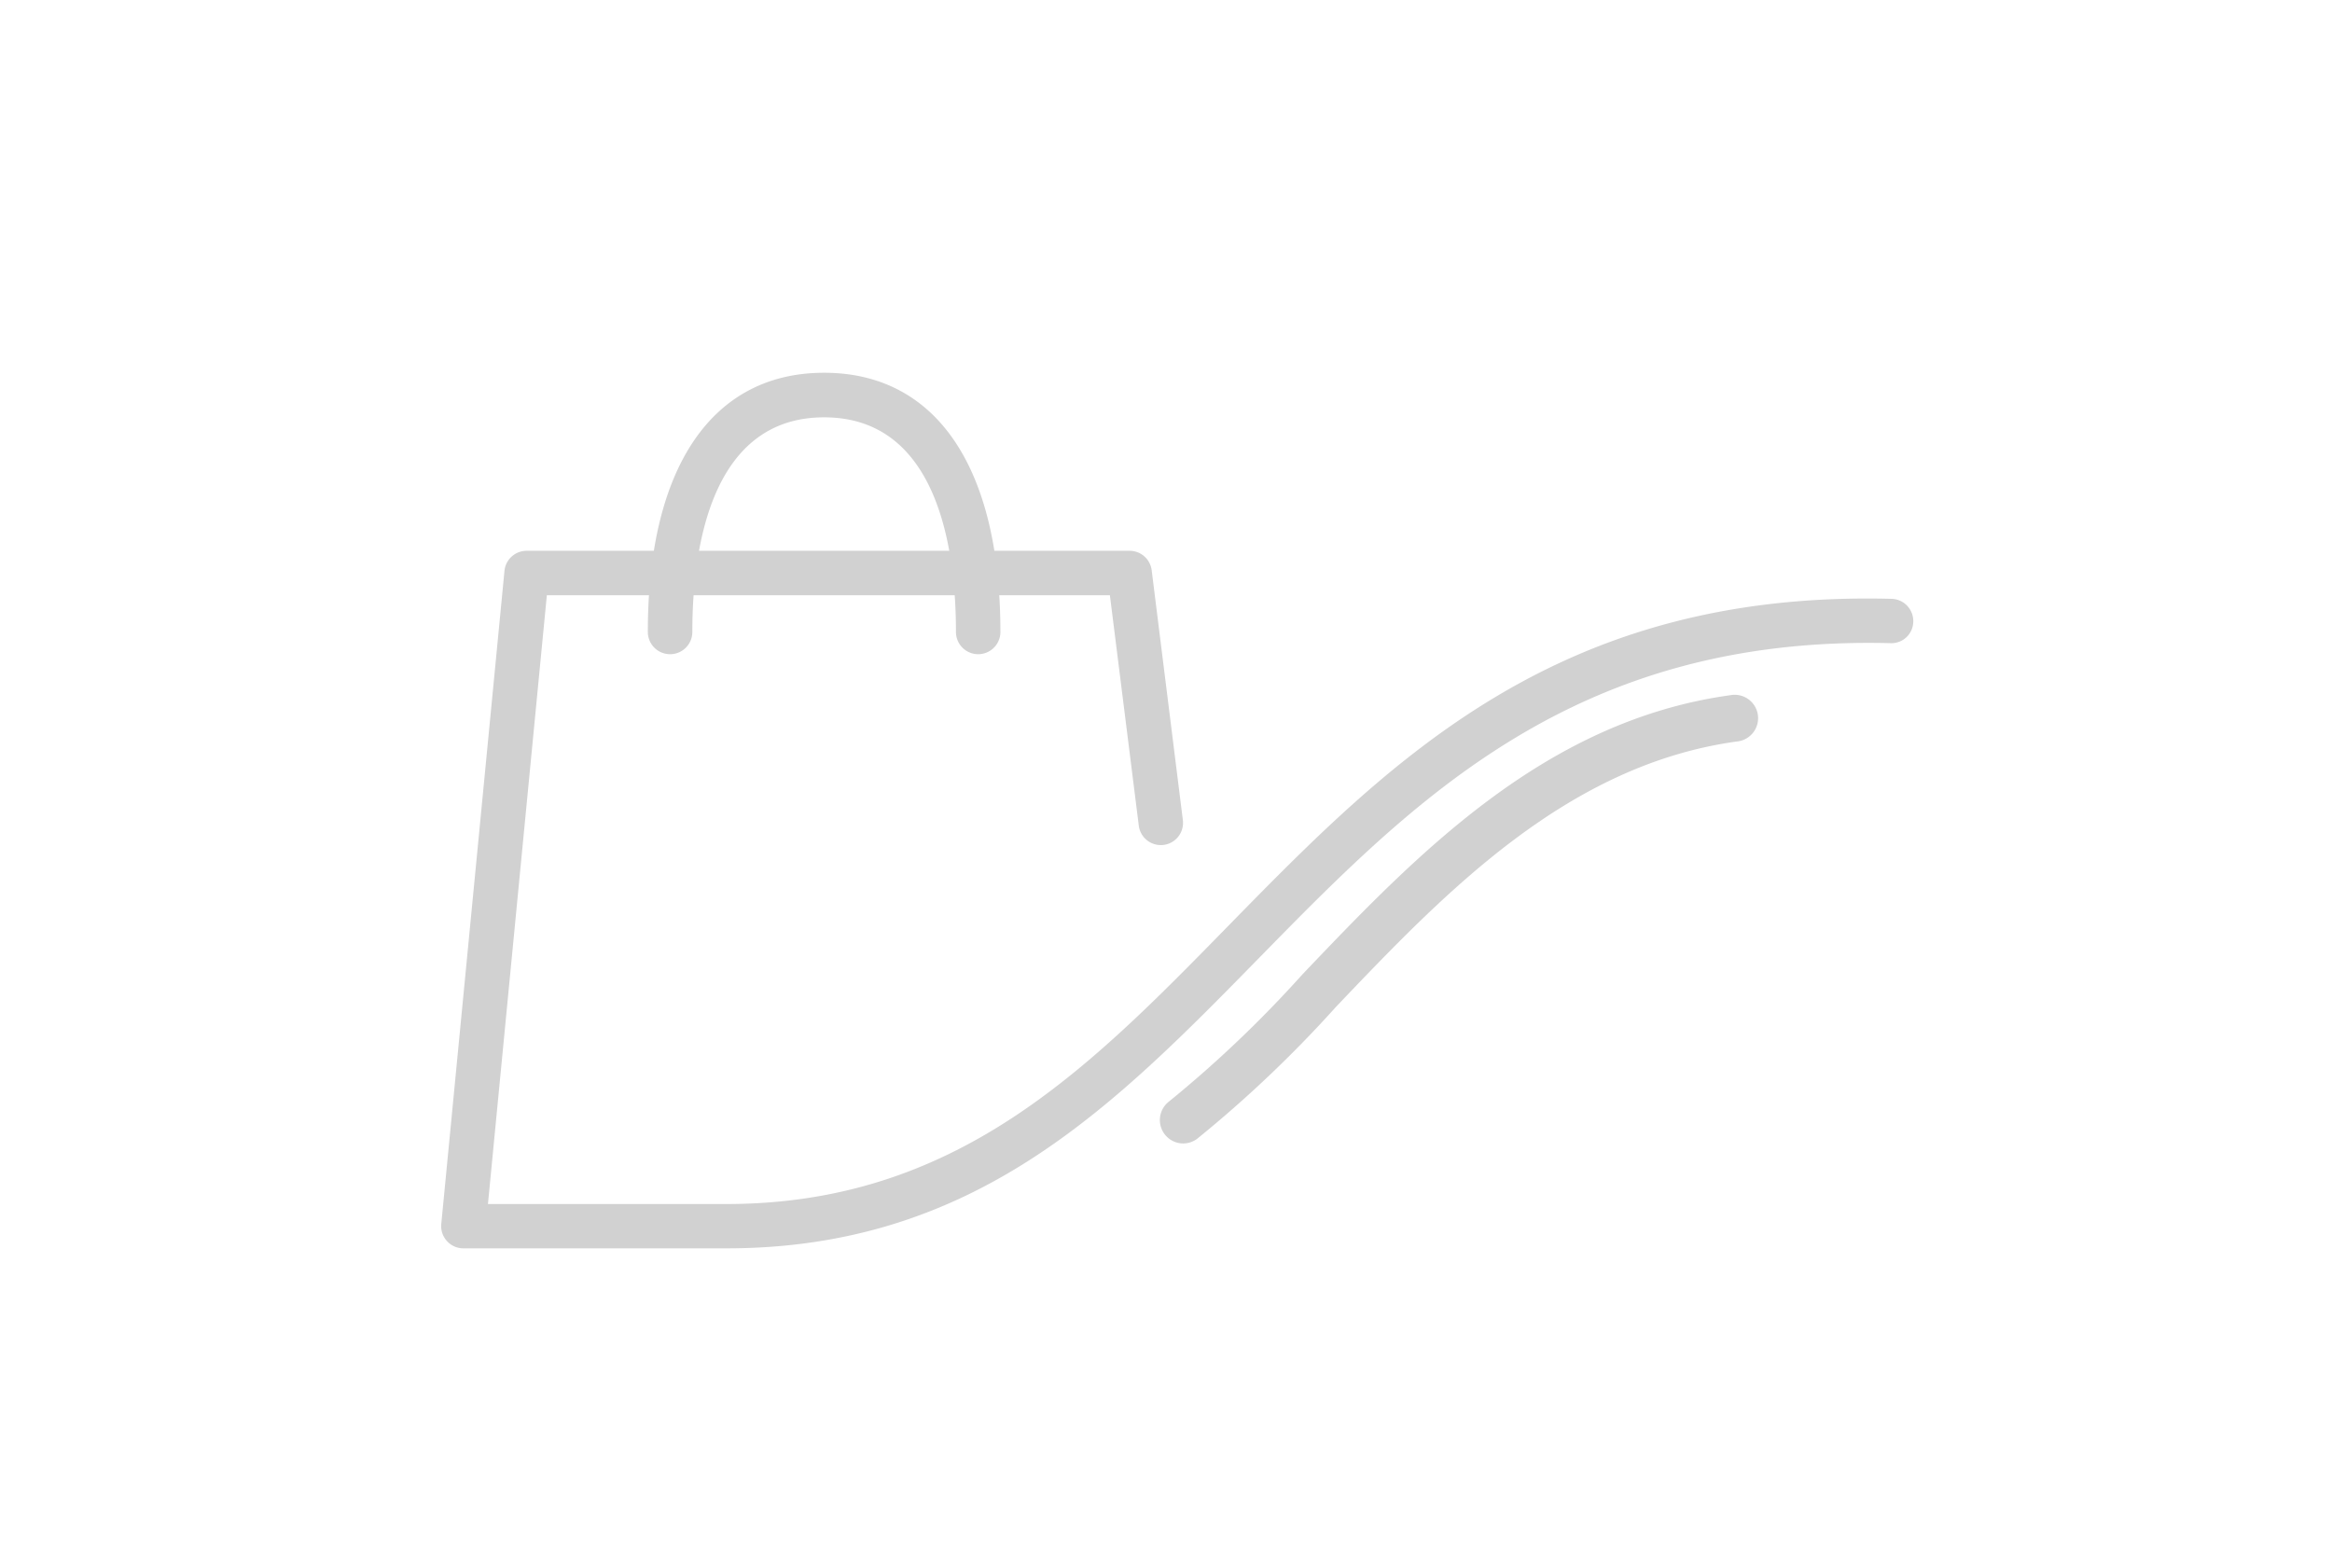 <svg xmlns="http://www.w3.org/2000/svg" width="113" height="76" viewBox="0 0 113 76">
  <g id="item-consumo" transform="translate(-0.453 0.43)">
    <rect id="Retângulo_9256" data-name="Retângulo 9256" width="113" height="76" transform="translate(0.454 -0.43)" fill="none"/>
    <g id="Consumo" transform="translate(21.832 17.633)">
      <g id="Grupo_596" data-name="Grupo 596" transform="translate(0)">
        <path id="Caminho_461" data-name="Caminho 461" d="M616.333,317.8H603.6a1.078,1.078,0,0,1-1.073-1.179l3.063-31.651a1.078,1.078,0,0,1,1.073-.972h29.22a1.078,1.078,0,0,1,1.068.942l1.511,12.109a1.076,1.076,0,1,1-2.136.267l-1.4-11.164H607.643l-2.854,29.5h11.545c11.126,0,17.5-6.5,24.243-13.391,7.869-8.036,15.965-16.358,32.228-15.935a1.078,1.078,0,0,1,1.05,1.1,1.058,1.058,0,0,1-1.1,1.048c-15.3-.383-23.089,7.585-30.636,15.29C635.044,310.983,628.364,317.8,616.333,317.8Z" transform="translate(-602.524 -275.371)" fill="#d1d1d1"/>
        <path id="Caminho_462" data-name="Caminho 462" d="M626.963,290.374a1.078,1.078,0,0,1-1.078-1.078c0-3.887-.829-10.4-6.388-10.4s-6.386,6.517-6.386,10.4a1.078,1.078,0,1,1-2.156,0c0-7.98,3.113-12.56,8.542-12.56s8.542,4.58,8.542,12.56a1.078,1.078,0,0,1-1.076,1.078Z" transform="translate(-600.942 -276.736)" fill="#d1d1d1"/>
        <path id="Caminho_463" data-name="Caminho 463" d="M633.021,311.645a1.134,1.134,0,0,1-.68-2.04,57.25,57.25,0,0,0,6.454-6.151c5.489-5.758,11.711-12.285,20.746-13.532a1.134,1.134,0,1,1,.307,2.245c-8.252,1.136-14.182,7.358-19.414,12.847a59.106,59.106,0,0,1-6.733,6.4A1.131,1.131,0,0,1,633.021,311.645Z" transform="translate(-597.065 -274.299)" fill="#d1d1d1"/>
      </g>
    </g>
  </g>
</svg>
